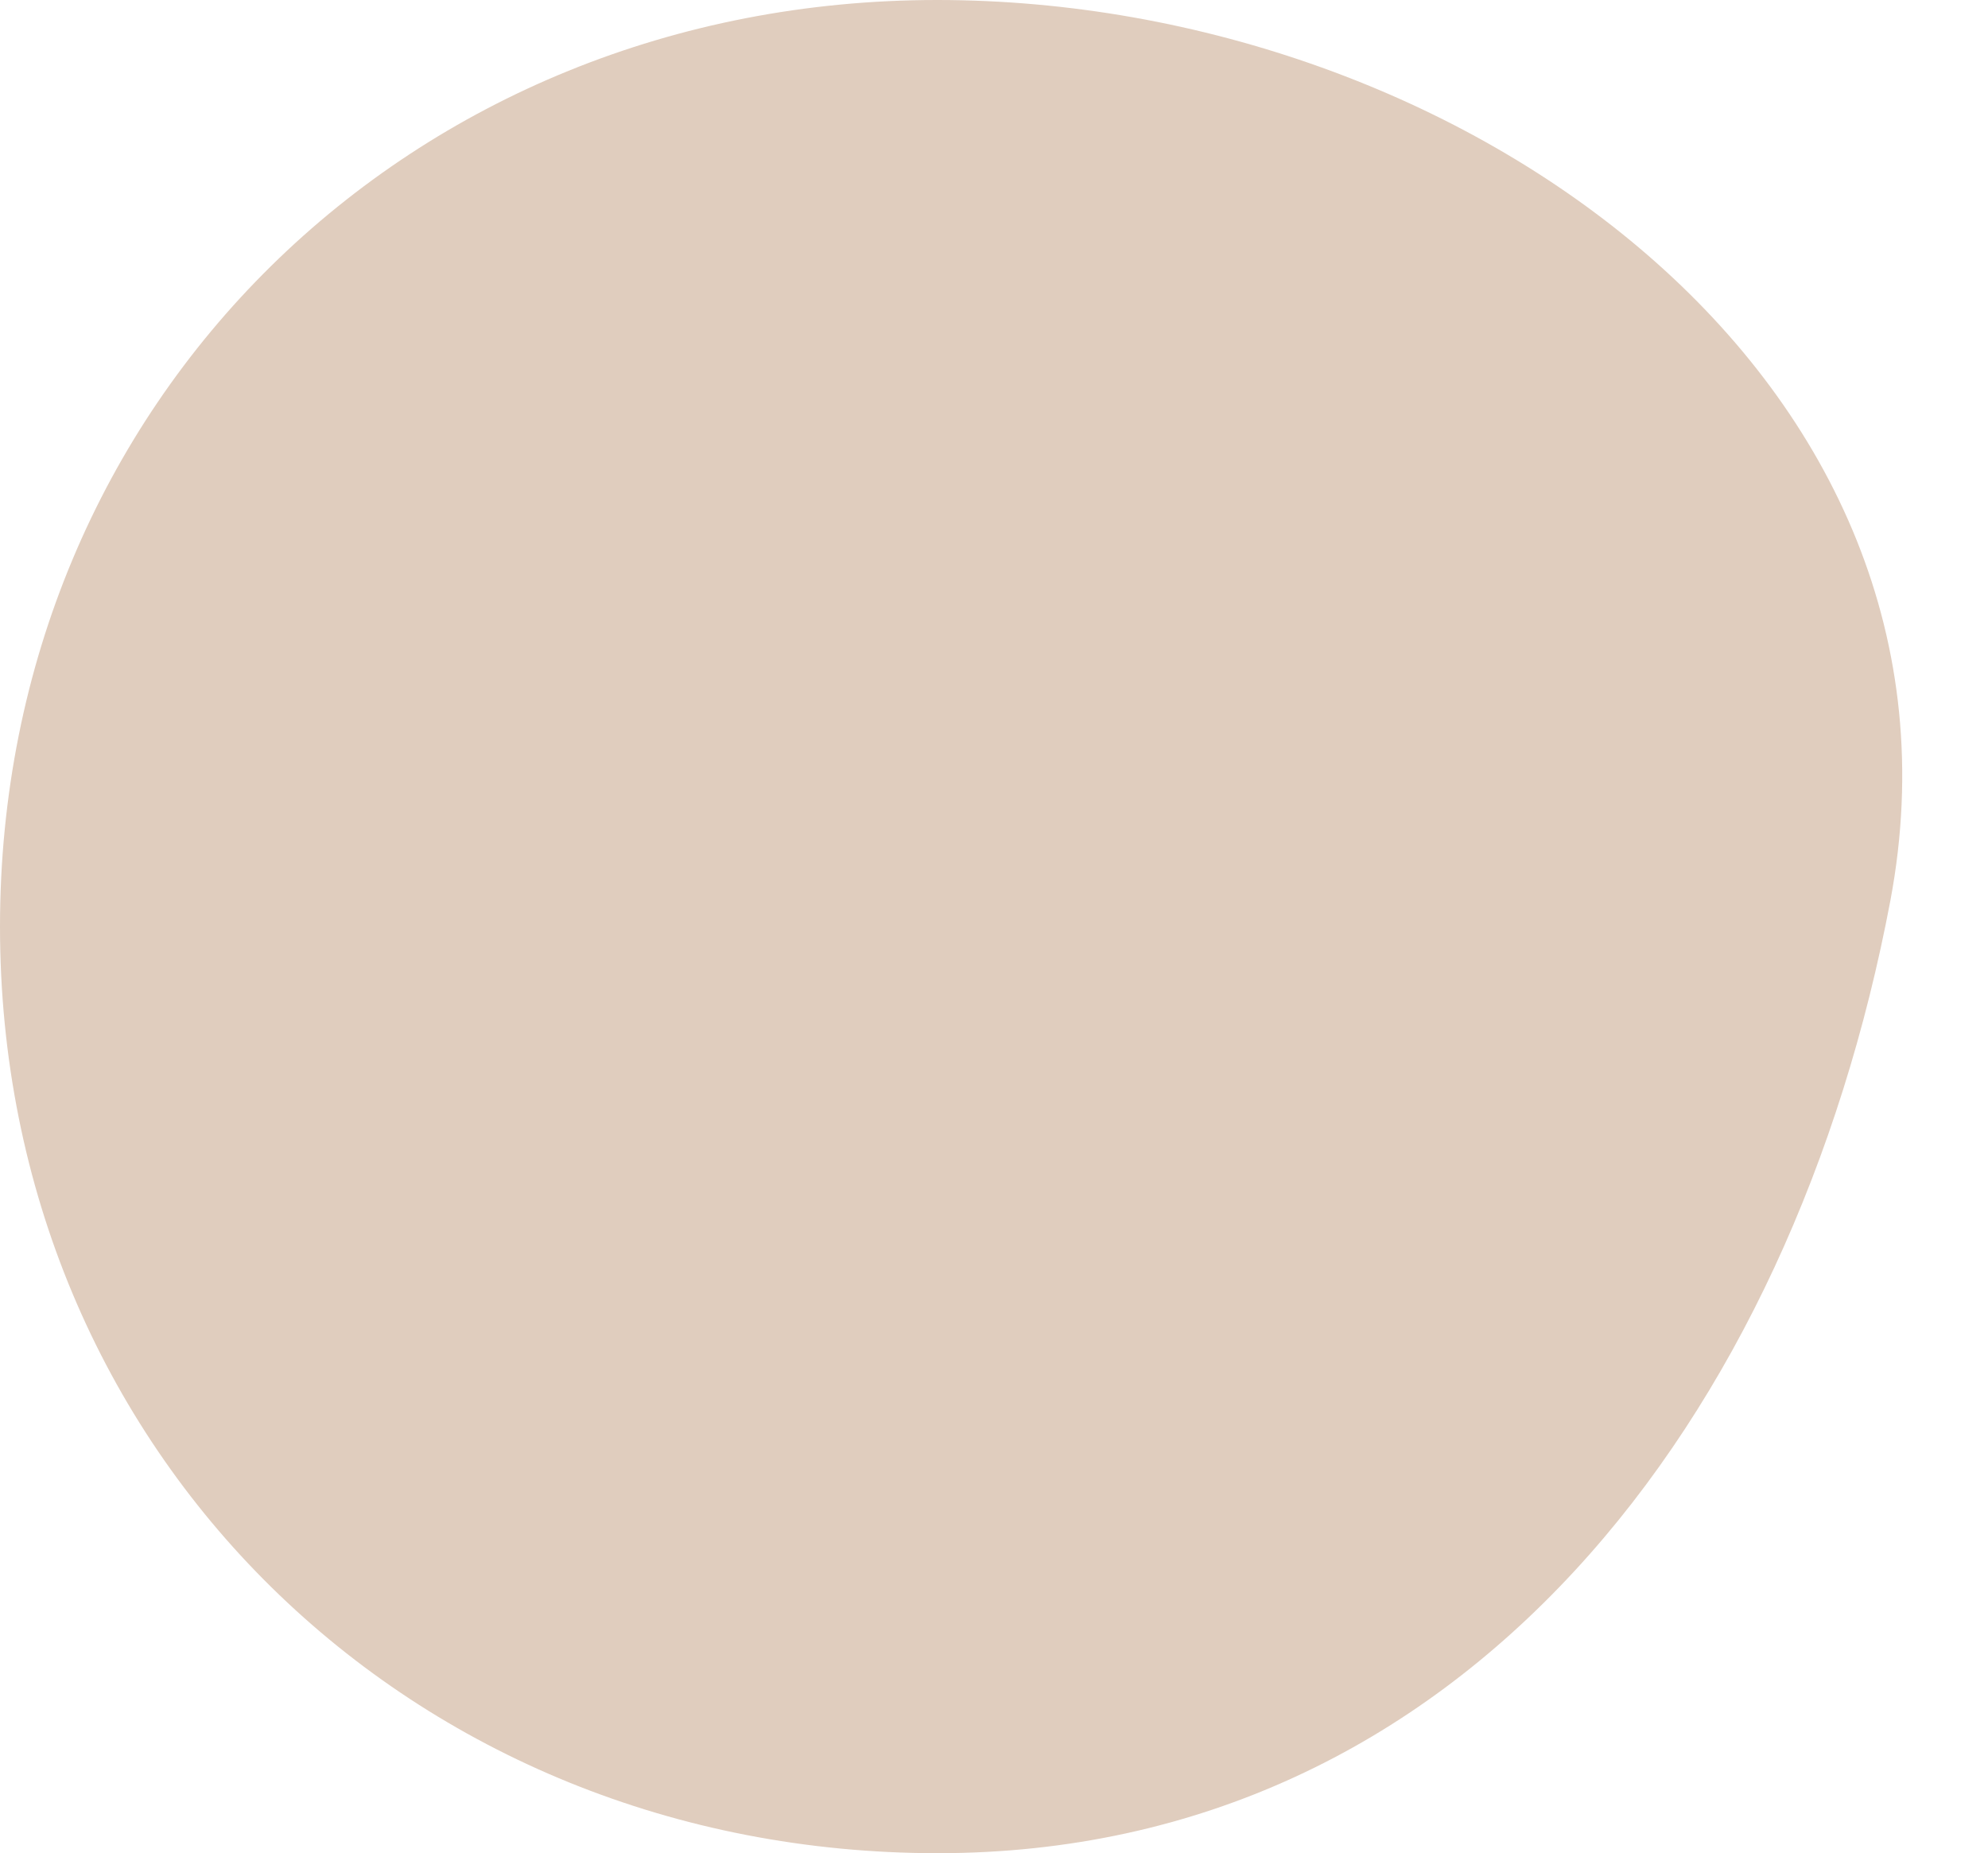 <?xml version="1.0" encoding="UTF-8" standalone="no"?><svg xmlns="http://www.w3.org/2000/svg" xmlns:xlink="http://www.w3.org/1999/xlink" fill="#000000" height="351.4" preserveAspectRatio="xMidYMid meet" version="1" viewBox="0.0 0.0 377.0 351.4" width="377" zoomAndPan="magnify"><g id="change1_1"><path d="M358.5,170.7c-18.5,98.1-80.9,180.7-180.7,180.7S0,275.5,0,175.7S77.9,0,177.7,0S377,72.1,358.5,170.7z" fill="#e0cdbe"/></g></svg>